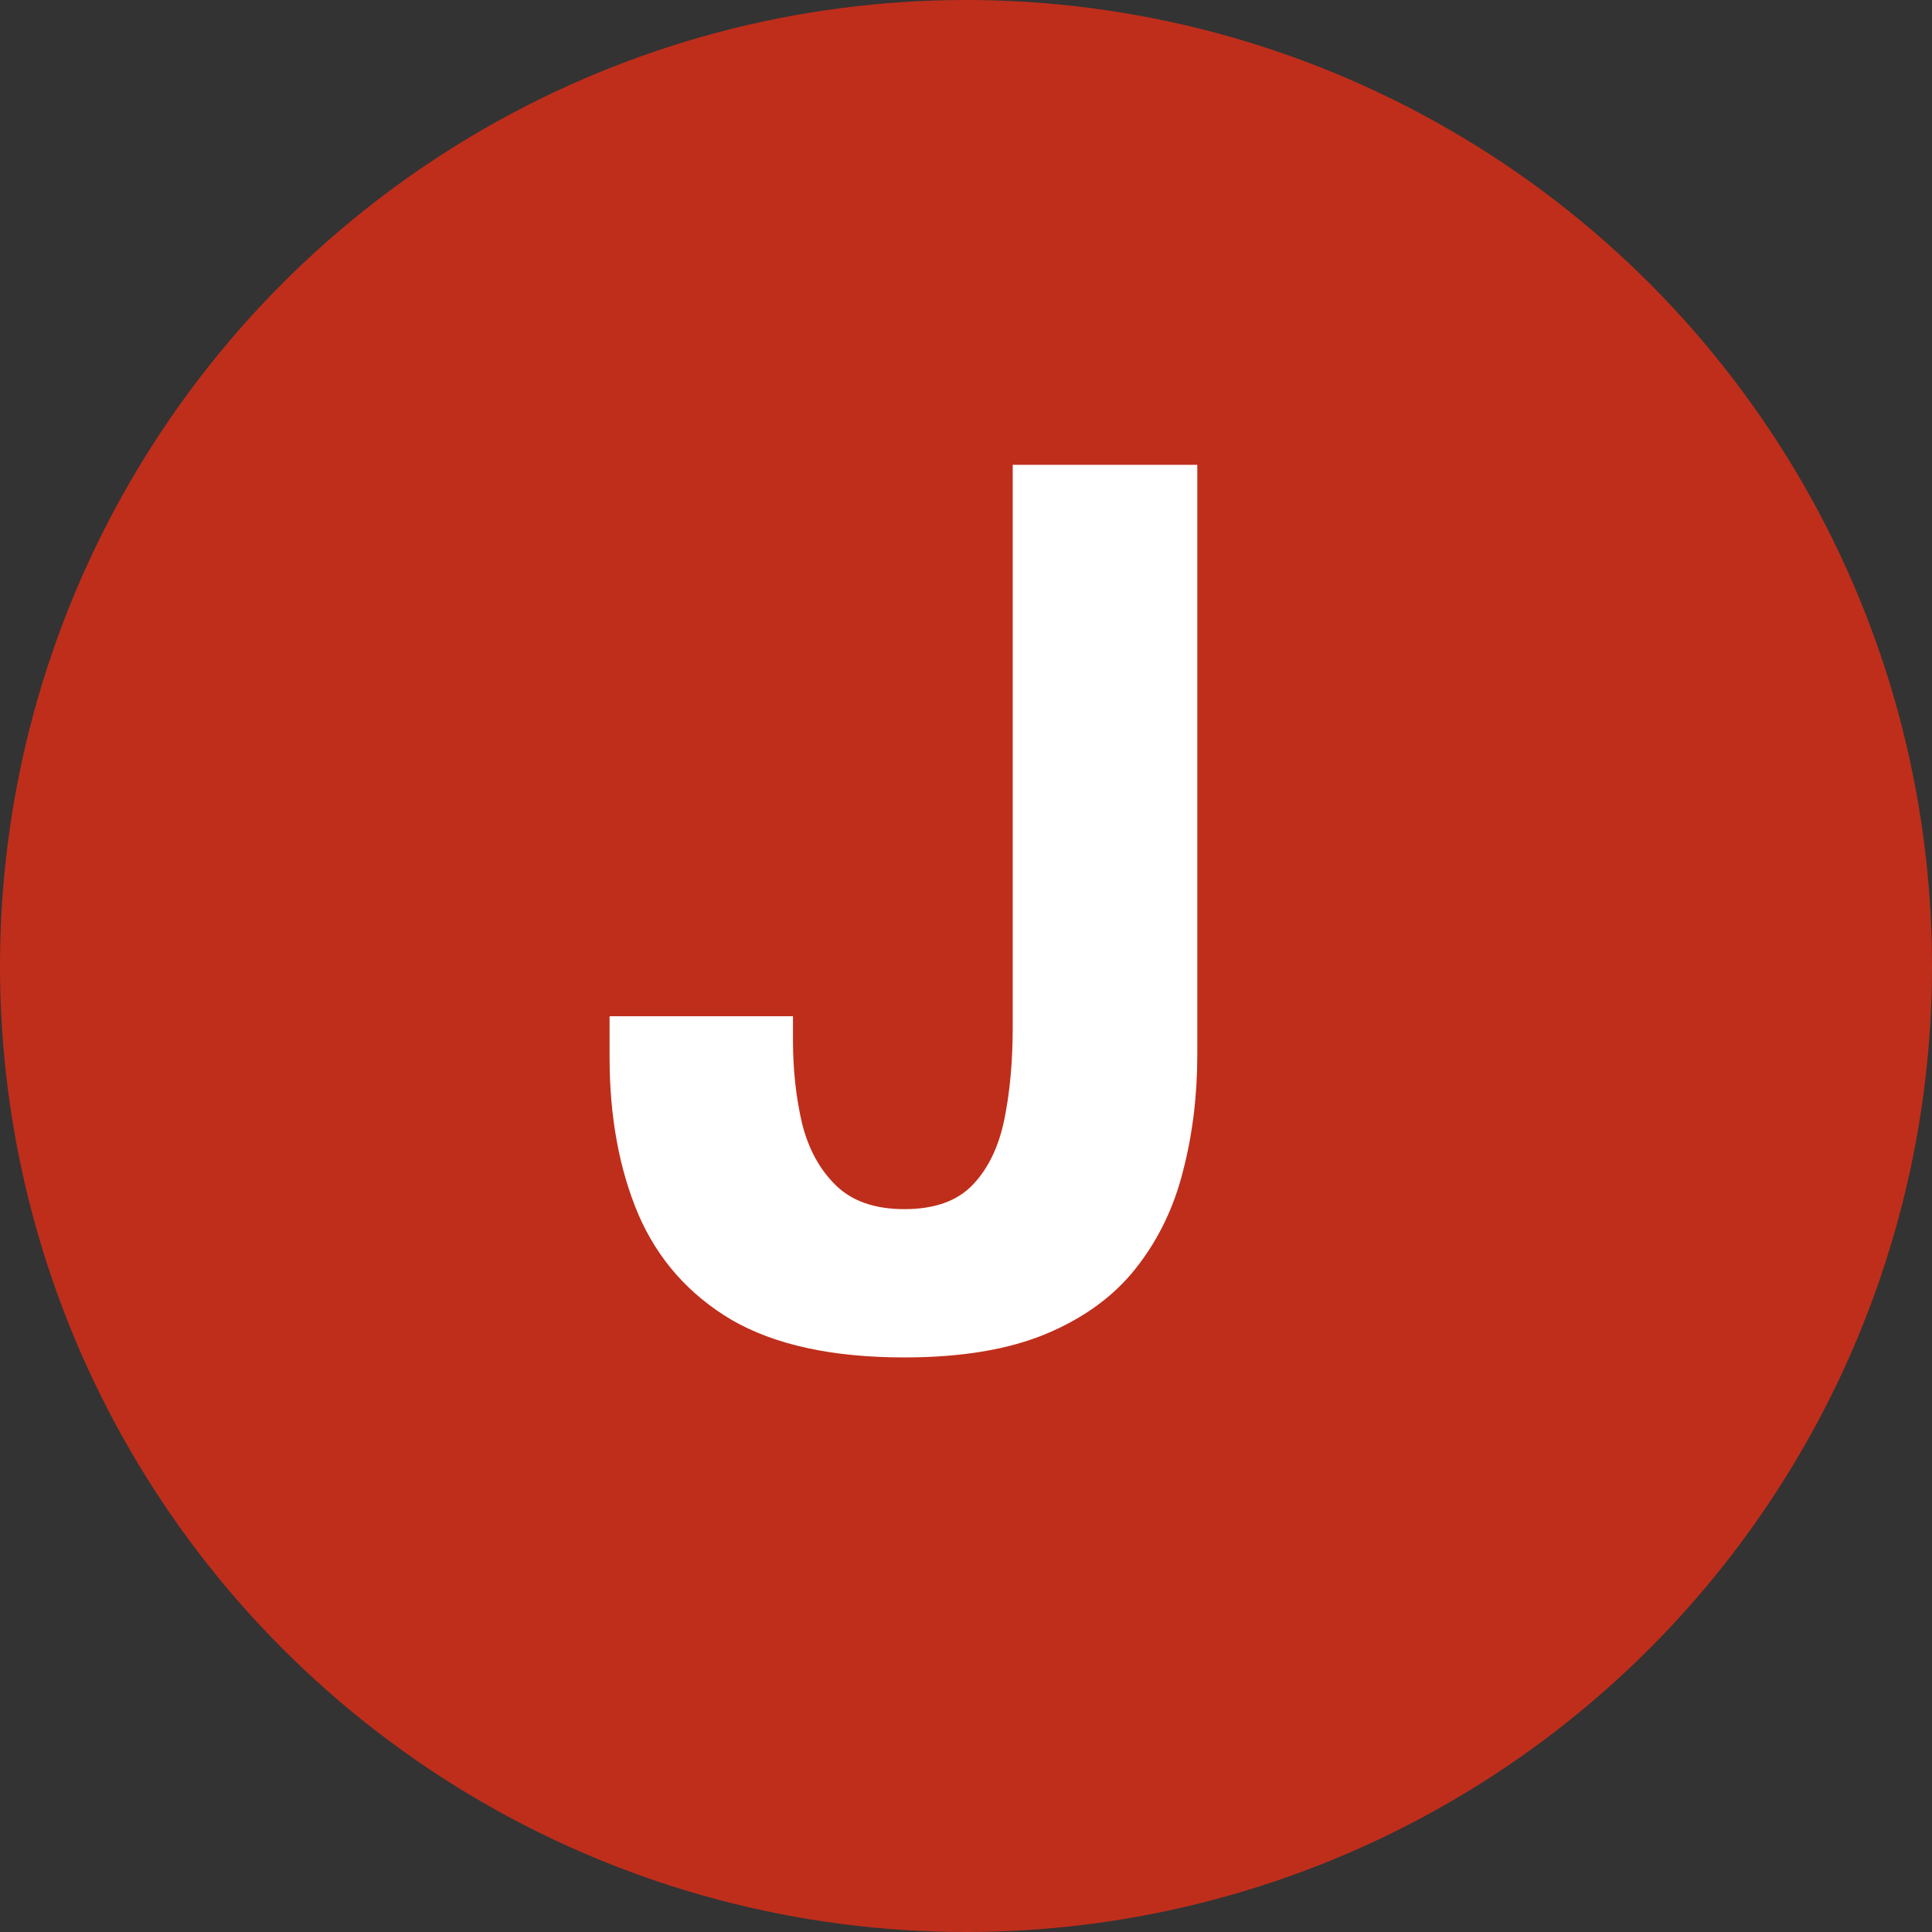 <svg width="292" height="292" viewBox="0 0 292 292" fill="none" xmlns="http://www.w3.org/2000/svg">
<rect x="0" y="0" width="292" height="292" fill="#333333" stroke="none"/>
<circle cx="146" cy="146" r="146" fill="#BF2E1B"/>
<path d="M136.68 205.16C125.82 205.16 117.12 203.27 110.58 199.49C104.1 195.65 99.39 190.31 96.45 183.47C93.57 176.63 92.13 168.74 92.13 159.8C92.13 158.72 92.13 157.67 92.13 156.65C92.13 155.63 92.13 154.61 92.13 153.59H119.85C119.85 154.07 119.85 154.64 119.85 155.3C119.85 155.96 119.85 156.62 119.85 157.28C119.85 161.66 120.3 165.8 121.2 169.7C122.16 173.6 123.87 176.75 126.33 179.15C128.79 181.55 132.24 182.75 136.68 182.75C141.24 182.75 144.69 181.52 147.03 179.06C149.37 176.6 150.96 173.3 151.8 169.16C152.64 165.02 153.06 160.43 153.06 155.39V70.25H180.96V159.35C180.96 165.59 180.24 171.47 178.8 176.99C177.42 182.51 175.05 187.4 171.69 191.66C168.39 195.86 163.89 199.16 158.19 201.56C152.49 203.96 145.32 205.16 136.68 205.16Z" fill="white"/>
</svg>
